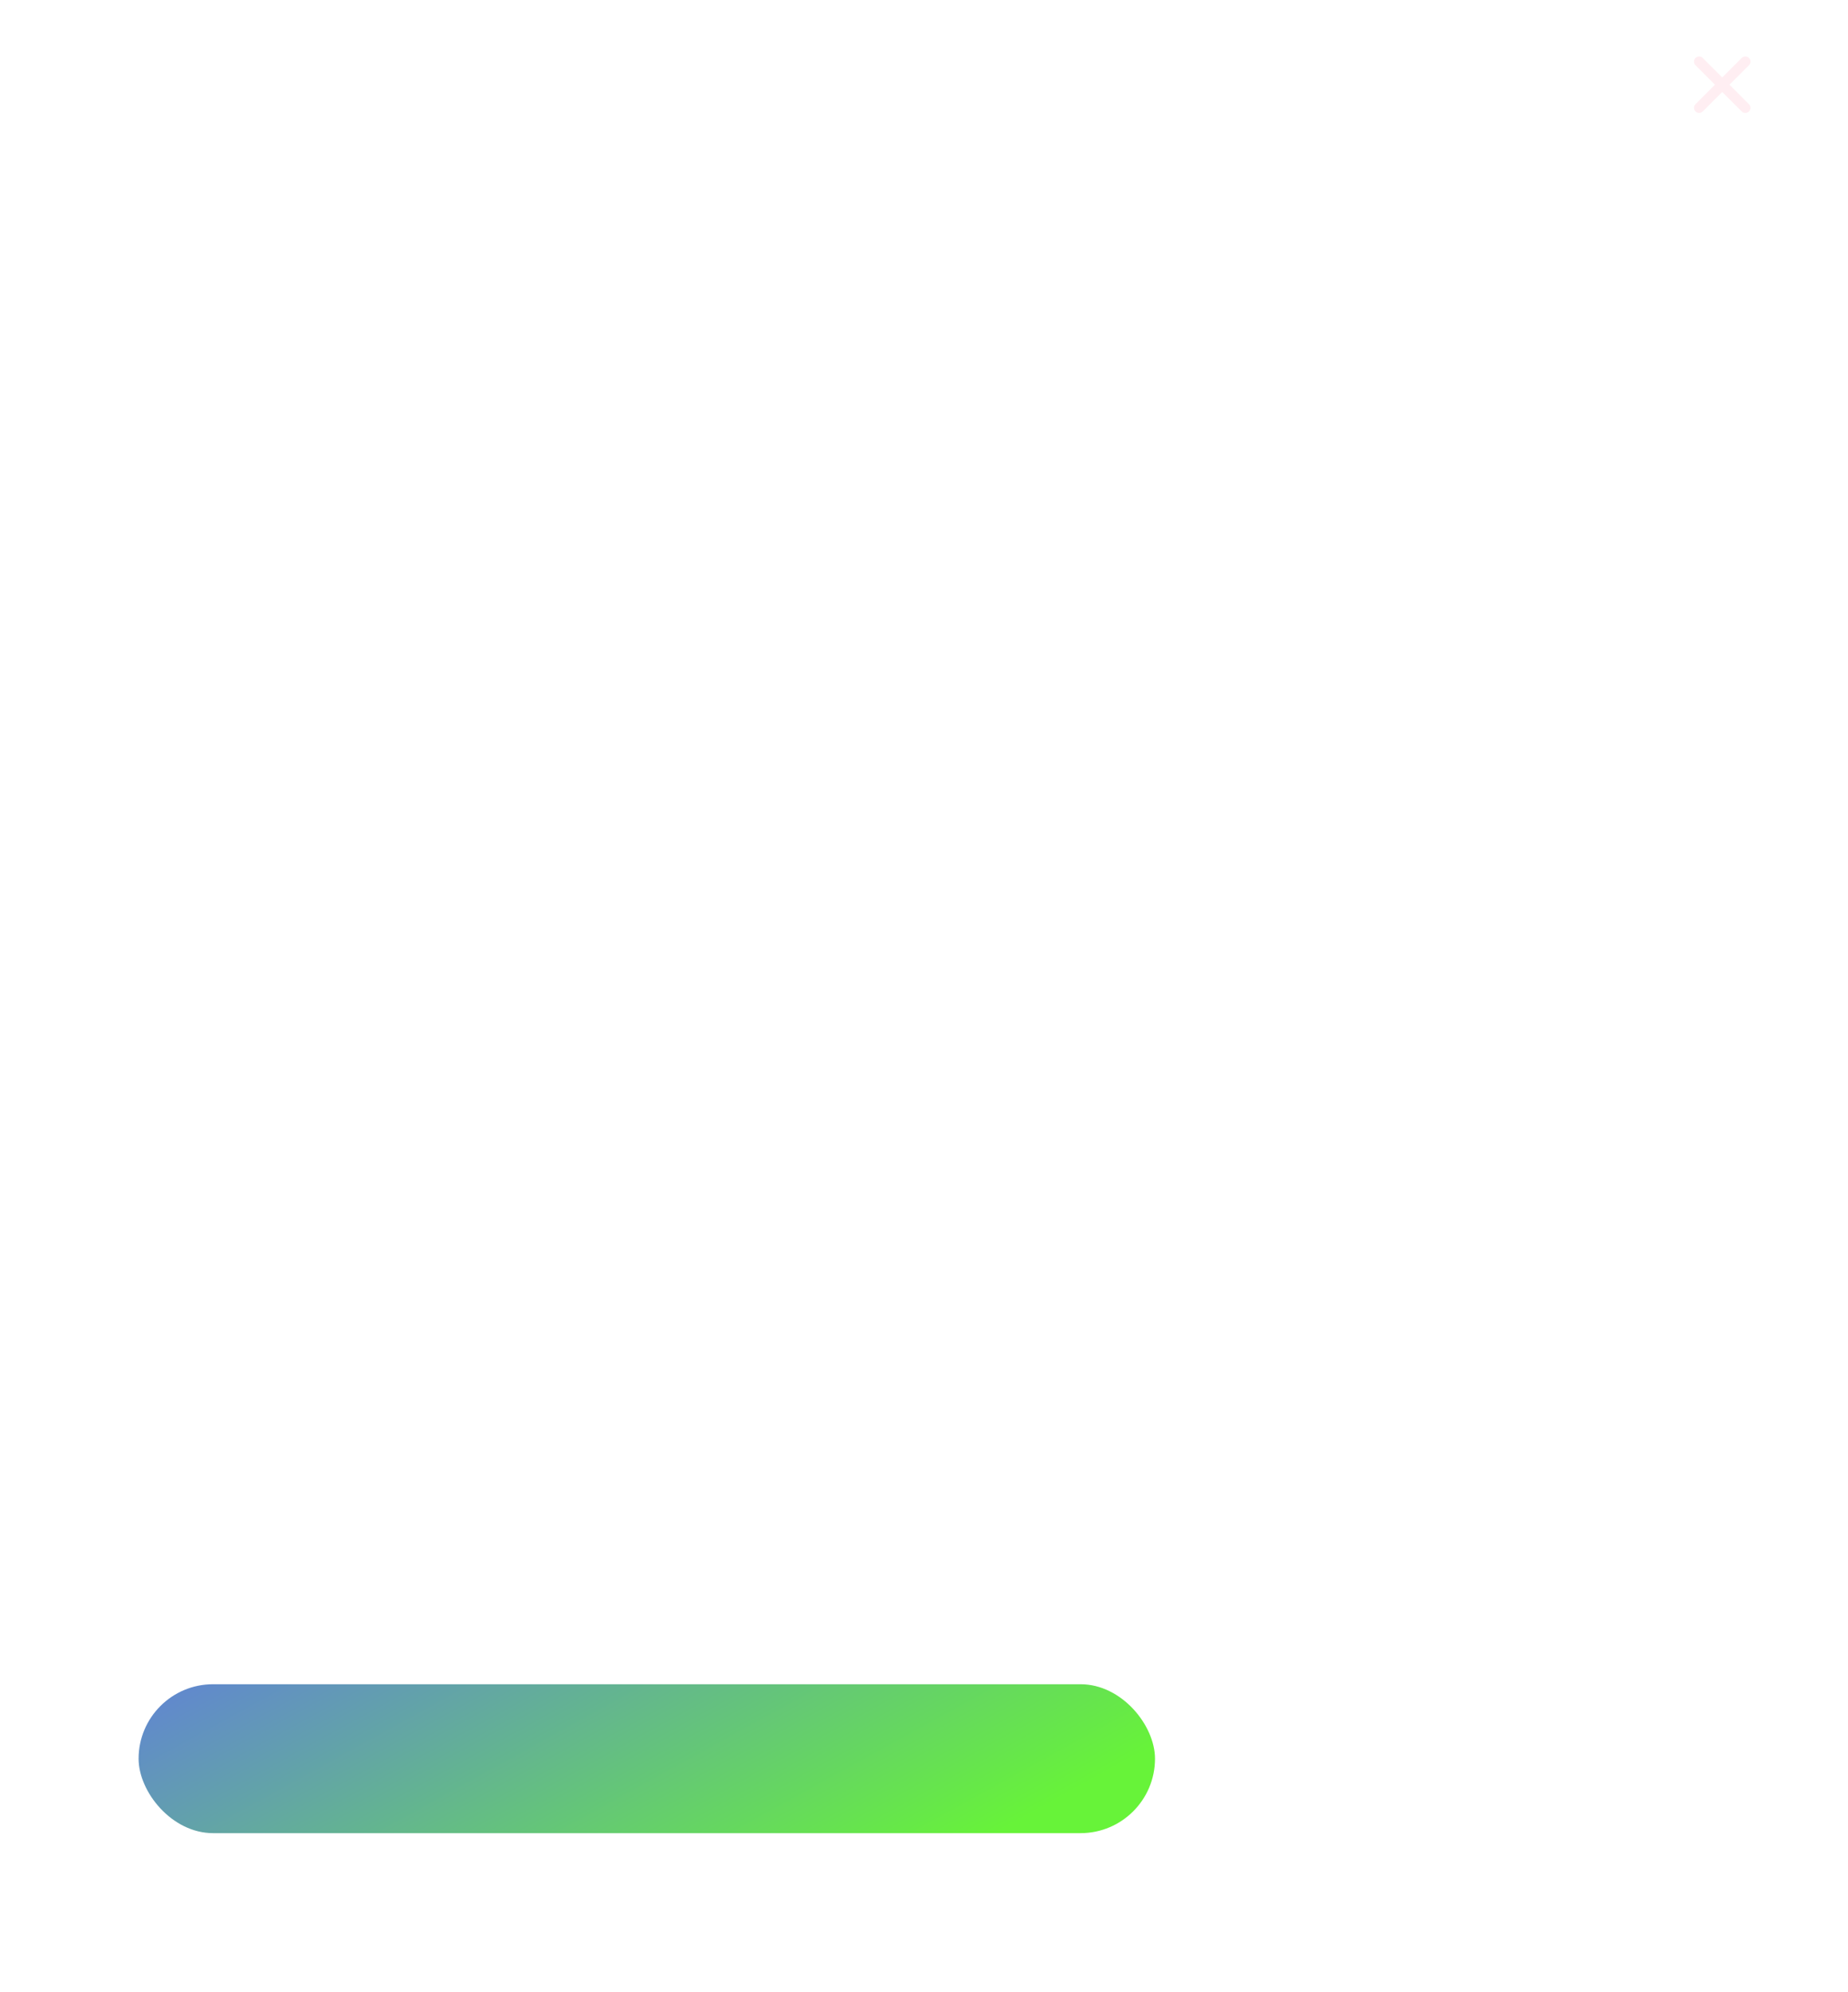 <?xml version="1.0" encoding="UTF-8"?> <svg xmlns="http://www.w3.org/2000/svg" width="360" height="388" viewBox="0 0 360 388" fill="none"> <g filter="url(#filter0_b_372_156)"> <rect width="360" height="388" rx="20" fill="white" fill-opacity="0.01"></rect> <rect x="0.5" y="0.5" width="359" height="387" rx="19.5" stroke="white"></rect> </g> <circle cx="16" cy="16" r="5.25" stroke="white" stroke-width="1.5"></circle> <circle cx="36" cy="16" r="5.25" stroke="white" stroke-width="1.5"></circle> <circle cx="56" cy="16" r="5.25" stroke="white" stroke-width="1.5"></circle> <path d="M331 12L340 21" stroke="#FFEEF2" stroke-width="2" stroke-linecap="round" stroke-linejoin="round"></path> <path d="M340 12L331 21" stroke="#FFEEF2" stroke-width="2" stroke-linecap="round" stroke-linejoin="round"></path> <g filter="url(#filter1_b_372_156)"> <rect x="27" y="328" width="306" height="29" rx="14.5" fill="white" fill-opacity="0.01"></rect> <rect x="27.5" y="328.5" width="305" height="28" rx="14" stroke="white"></rect> </g> <rect x="27" y="328" width="198" height="29" rx="14.5" fill="url(#paint0_linear_372_156)"></rect> <defs> <filter id="filter0_b_372_156" x="-100" y="-100" width="560" height="588" filterUnits="userSpaceOnUse" color-interpolation-filters="sRGB"> <feFlood flood-opacity="0" result="BackgroundImageFix"></feFlood> <feGaussianBlur in="BackgroundImageFix" stdDeviation="50"></feGaussianBlur> <feComposite in2="SourceAlpha" operator="in" result="effect1_backgroundBlur_372_156"></feComposite> <feBlend mode="normal" in="SourceGraphic" in2="effect1_backgroundBlur_372_156" result="shape"></feBlend> </filter> <filter id="filter1_b_372_156" x="-73" y="228" width="506" height="229" filterUnits="userSpaceOnUse" color-interpolation-filters="sRGB"> <feFlood flood-opacity="0" result="BackgroundImageFix"></feFlood> <feGaussianBlur in="BackgroundImageFix" stdDeviation="50"></feGaussianBlur> <feComposite in2="SourceAlpha" operator="in" result="effect1_backgroundBlur_372_156"></feComposite> <feBlend mode="normal" in="SourceGraphic" in2="effect1_backgroundBlur_372_156" result="shape"></feBlend> </filter> <linearGradient id="paint0_linear_372_156" x1="39.532" y1="328" x2="87.868" y2="415.675" gradientUnits="userSpaceOnUse"> <stop stop-color="#618ACB"></stop> <stop offset="1" stop-color="#67F339"></stop> </linearGradient> </defs> </svg> 